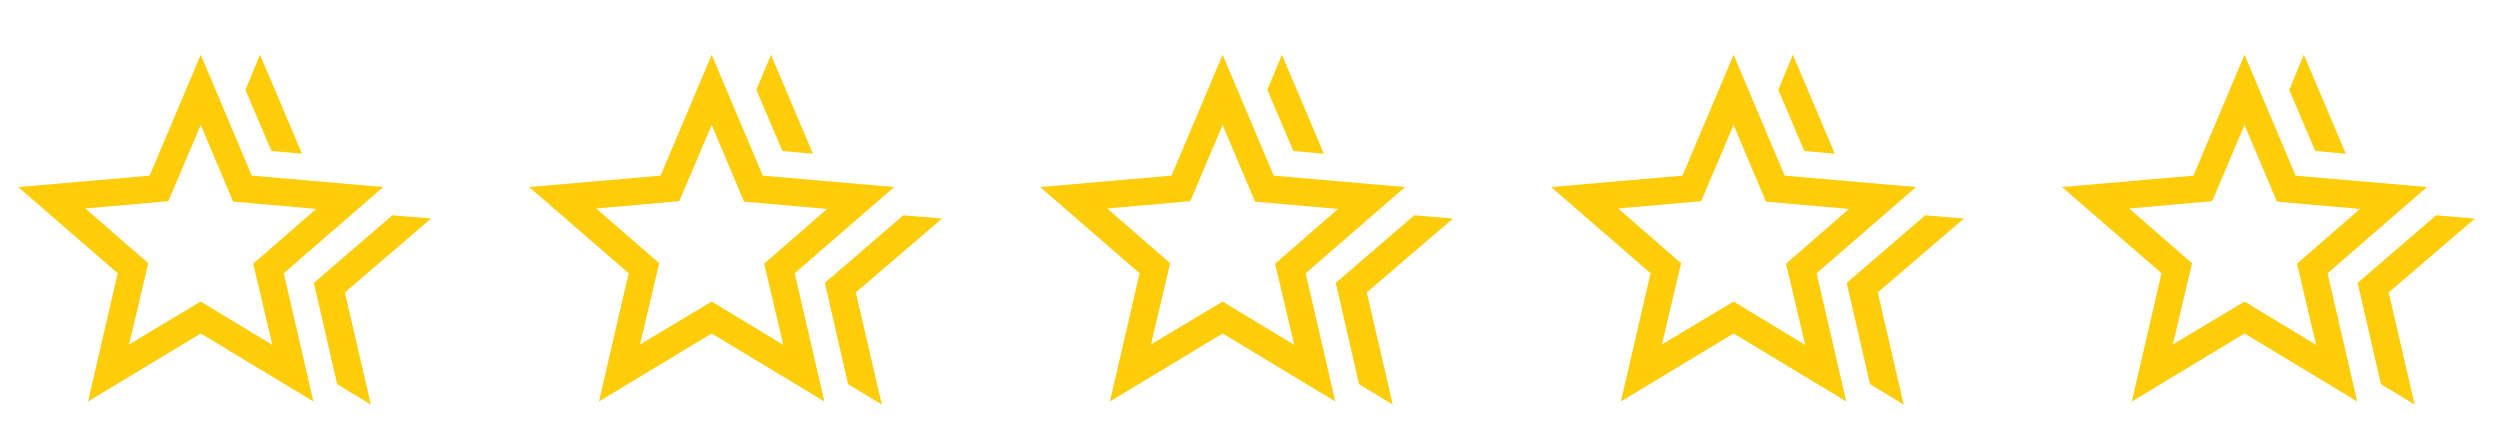 <svg width="137" height="24" viewBox="0 0 137 24" fill="none" xmlns="http://www.w3.org/2000/svg">
<path d="M17.2 15.5L21.5 11.8L23.625 11.975L18.9 16.025L20.325 22.175L18.475 21.05L17.2 15.5ZM14.875 8.275L13.45 4.925L14.25 3L16.55 8.425L14.875 8.275ZM7.075 18.875L11 16.525L14.925 18.9L13.875 14.45L17.325 11.45L12.775 11.05L11 6.85L9.225 11.025L4.675 11.425L8.125 14.425L7.075 18.875ZM4.825 22L6.45 14.975L1 10.25L8.2 9.625L11 3L13.8 9.625L21 10.25L15.55 14.975L17.175 22L11 18.275L4.825 22Z" fill="#FDCD0A"/>
<path d="M45.2 15.5L49.5 11.8L51.625 11.975L46.9 16.025L48.325 22.175L46.475 21.05L45.2 15.5ZM42.875 8.275L41.45 4.925L42.25 3L44.55 8.425L42.875 8.275ZM35.075 18.875L39 16.525L42.925 18.9L41.875 14.45L45.325 11.45L40.775 11.05L39 6.85L37.225 11.025L32.675 11.425L36.125 14.425L35.075 18.875ZM32.825 22L34.45 14.975L29 10.25L36.2 9.625L39 3L41.8 9.625L49 10.25L43.55 14.975L45.175 22L39 18.275L32.825 22Z" fill="#FDCD0A"/>
<path d="M73.2 15.5L77.5 11.8L79.625 11.975L74.9 16.025L76.325 22.175L74.475 21.05L73.2 15.5ZM70.875 8.275L69.45 4.925L70.25 3L72.55 8.425L70.875 8.275ZM63.075 18.875L67 16.525L70.925 18.9L69.875 14.45L73.325 11.45L68.775 11.05L67 6.85L65.225 11.025L60.675 11.425L64.125 14.425L63.075 18.875ZM60.825 22L62.45 14.975L57 10.25L64.2 9.625L67 3L69.8 9.625L77 10.25L71.55 14.975L73.175 22L67 18.275L60.825 22Z" fill="#FDCD0A"/>
<path d="M101.2 15.5L105.5 11.8L107.625 11.975L102.9 16.025L104.325 22.175L102.475 21.05L101.2 15.5ZM98.875 8.275L97.45 4.925L98.25 3L100.55 8.425L98.875 8.275ZM91.075 18.875L95 16.525L98.925 18.9L97.875 14.45L101.325 11.45L96.775 11.05L95 6.85L93.225 11.025L88.675 11.425L92.125 14.425L91.075 18.875ZM88.825 22L90.45 14.975L85 10.25L92.2 9.625L95 3L97.8 9.625L105 10.25L99.55 14.975L101.175 22L95 18.275L88.825 22Z" fill="#FDCD0A"/>
<path d="M129.2 15.5L133.5 11.8L135.625 11.975L130.9 16.025L132.325 22.175L130.475 21.05L129.2 15.5ZM126.875 8.275L125.45 4.925L126.25 3L128.55 8.425L126.875 8.275ZM119.075 18.875L123 16.525L126.925 18.9L125.875 14.45L129.325 11.45L124.775 11.05L123 6.85L121.225 11.025L116.675 11.425L120.125 14.425L119.075 18.875ZM116.825 22L118.45 14.975L113 10.25L120.2 9.625L123 3L125.8 9.625L133 10.25L127.55 14.975L129.175 22L123 18.275L116.825 22Z" fill="#FDCD0A"/>
</svg>
